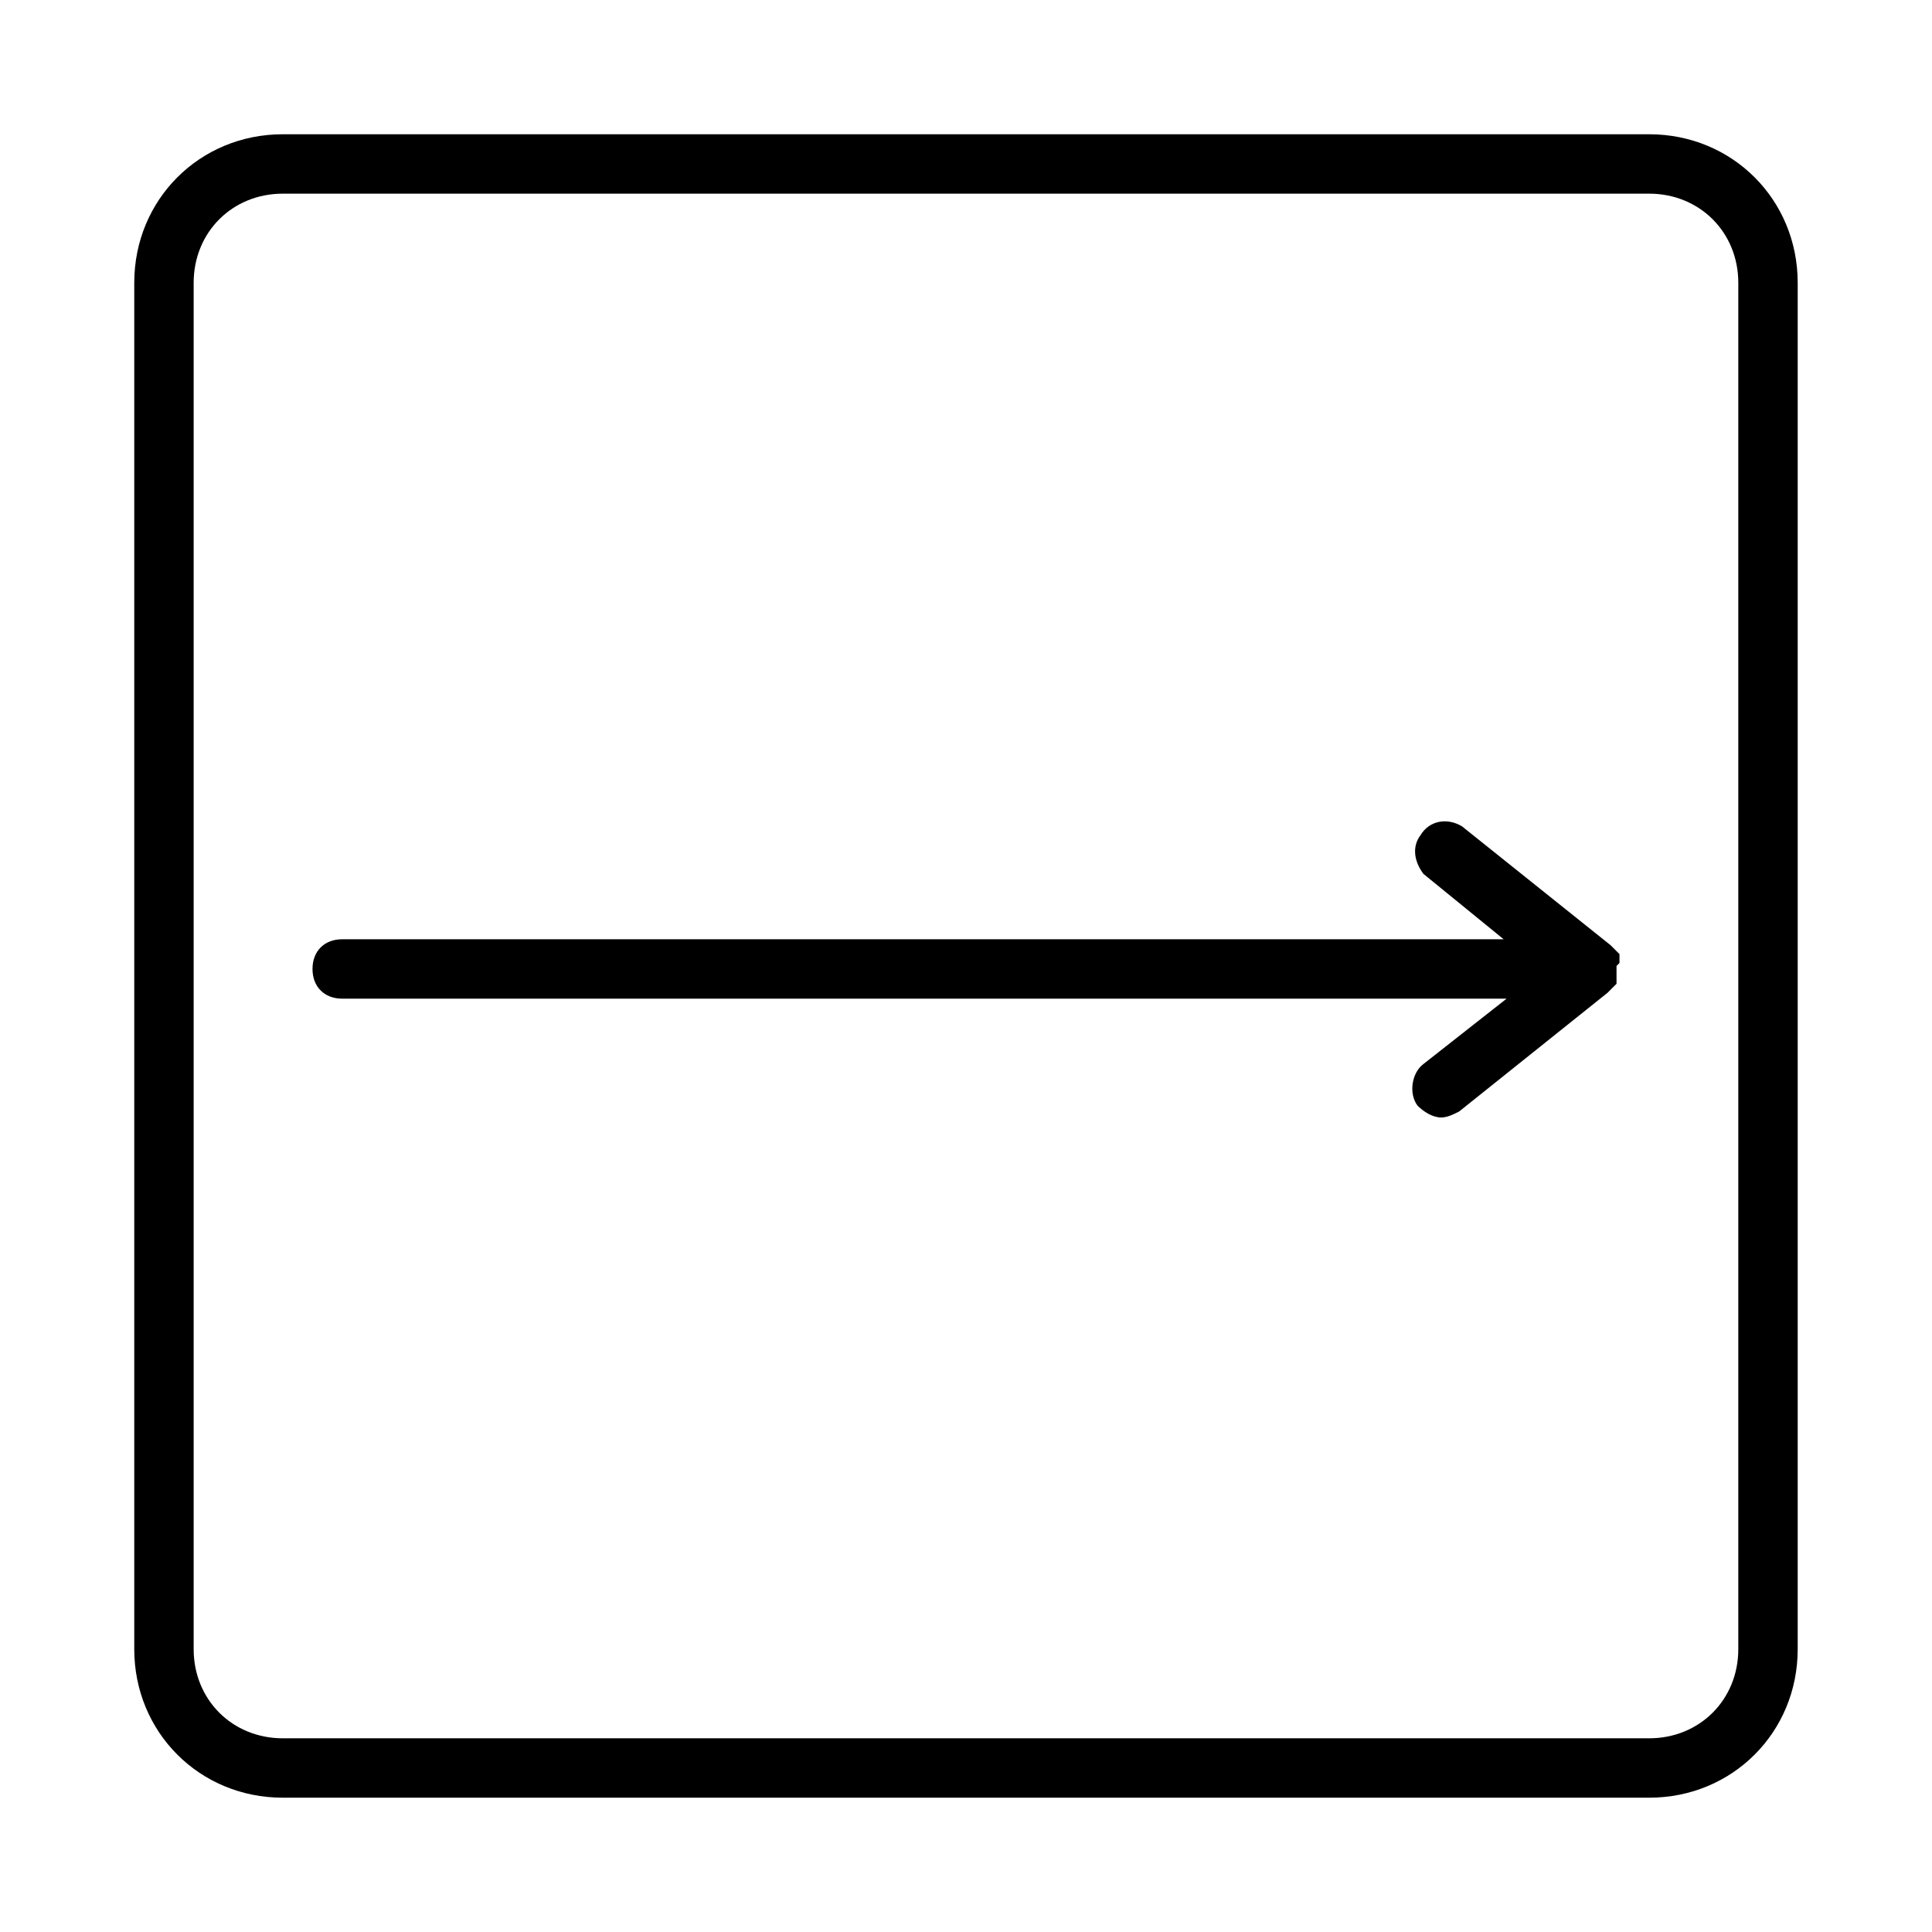 <?xml version="1.0" encoding="UTF-8"?>
<!-- Uploaded to: SVG Repo, www.svgrepo.com, Generator: SVG Repo Mixer Tools -->
<svg fill="#000000" width="800px" height="800px" version="1.1" viewBox="144 144 512 512" xmlns="http://www.w3.org/2000/svg">
 <g>
  <path d="m581.05 179.58h-362.11c-22.043 0-39.359 17.316-39.359 39.359v362.11c0 22.043 17.32 39.359 39.359 39.359h362.11c22.043 0 39.359-17.32 39.359-39.359v-362.11c0-22.043-17.316-39.359-39.359-39.359zm23.617 401.47c0 13.383-10.234 23.617-23.617 23.617h-362.11c-13.383 0-23.617-10.234-23.617-23.617v-362.11c0-13.383 10.234-23.617 23.617-23.617h362.11c13.383 0 23.617 10.234 23.617 23.617z"/>
  <path d="m573.18 399.21v-1.574-0.789l-0.789-0.789s-0.789-0.789-0.789-0.789l-0.789-0.789-39.359-31.488c-3.938-2.363-8.66-1.574-11.02 2.363-2.363 3.148-1.574 7.086 0.789 10.234l21.254 17.32-307.79 0.004c-4.723 0-7.871 3.148-7.871 7.871s3.148 7.871 7.871 7.871h308.58l-22.043 17.32c-3.148 2.363-3.938 7.871-1.574 11.02 1.574 1.574 3.938 3.148 6.297 3.148 1.574 0 3.148-0.789 4.723-1.574l39.359-31.488 2.367-2.367v-0.789-1.574-2.363z"/>
 </g>
</svg>